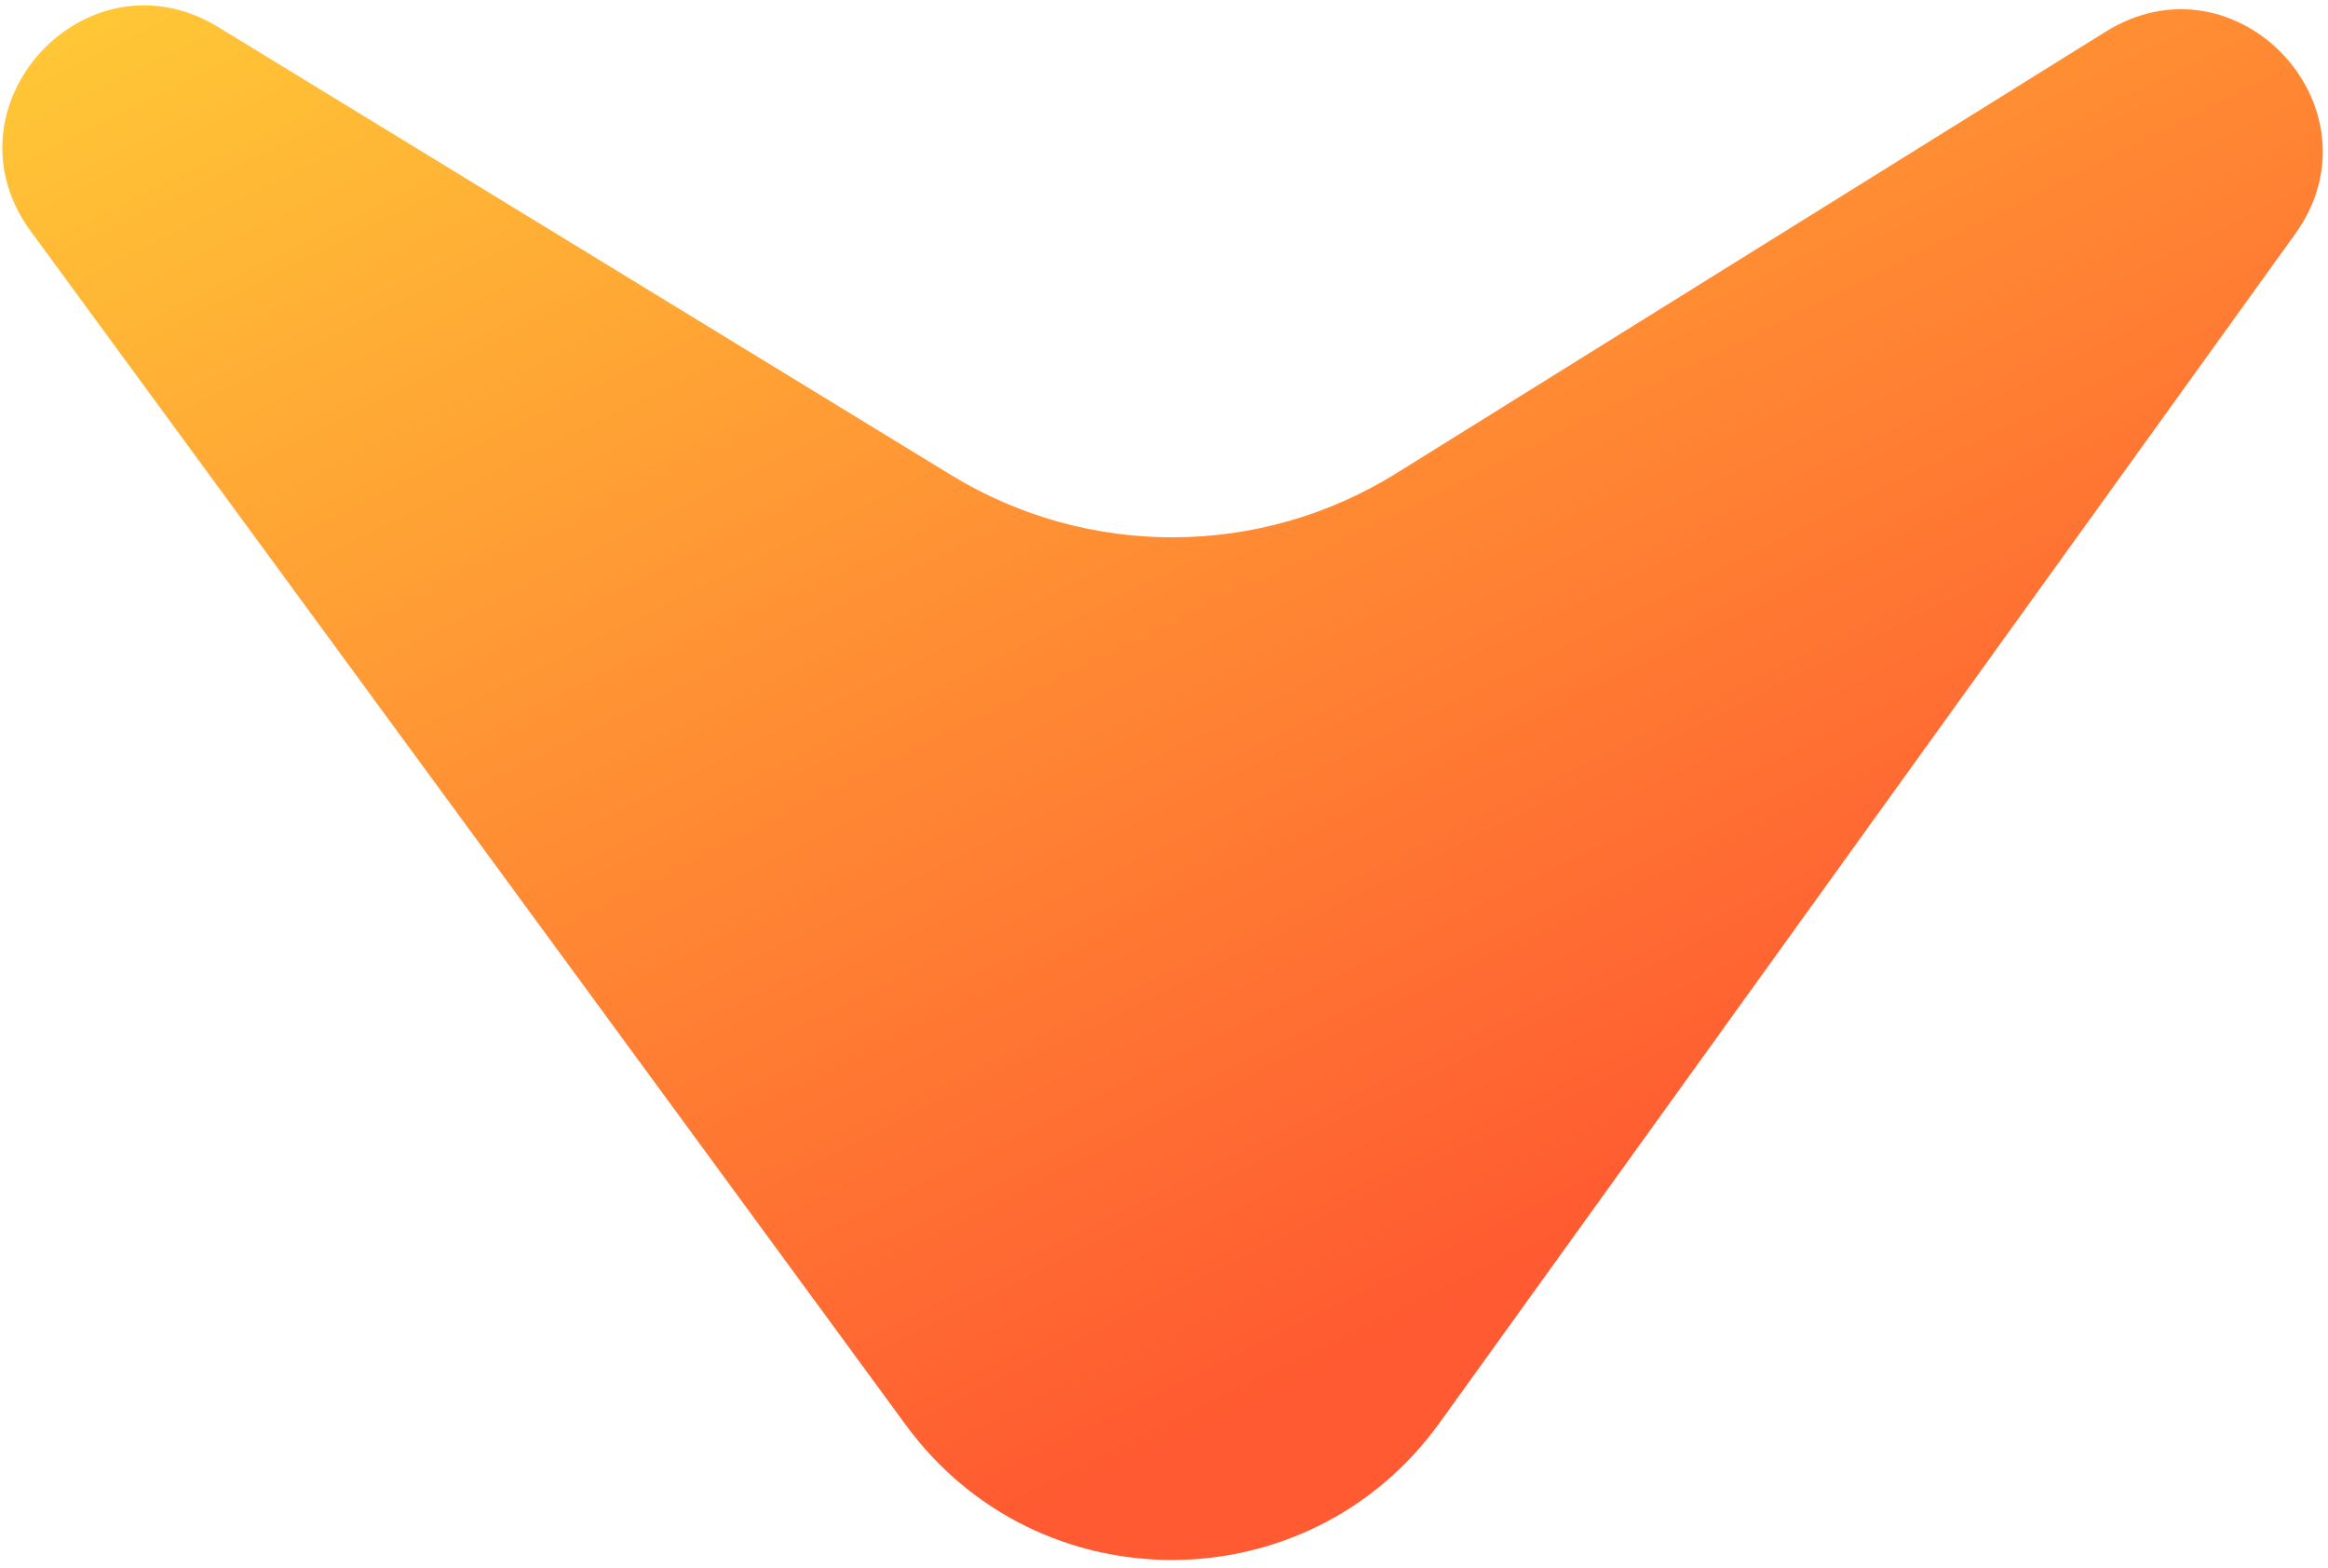 <svg width="242" height="163" viewBox="0 0 242 163" fill="none" xmlns="http://www.w3.org/2000/svg">
<path d="M149.64 147.925L238.574 24.343C247.975 11.28 232.551 -5.212 218.889 3.294L145.154 49.203C131.006 58.012 113.1 58.085 98.88 49.393L22.709 2.829C8.974 -5.567 -6.316 11.061 3.201 24.045L94.178 148.167C107.946 166.951 136.036 166.828 149.64 147.925Z" fill="url(#paint0_linear_920_3784)"/>
<defs>
<linearGradient id="paint0_linear_920_3784" x1="120.856" y1="151.036" x2="39.058" y2="-13.575" gradientUnits="userSpaceOnUse">
<stop stop-color="#FF5A31"/>
<stop offset="1" stop-color="#FFC736"/>
</linearGradient>
</defs>
</svg>
